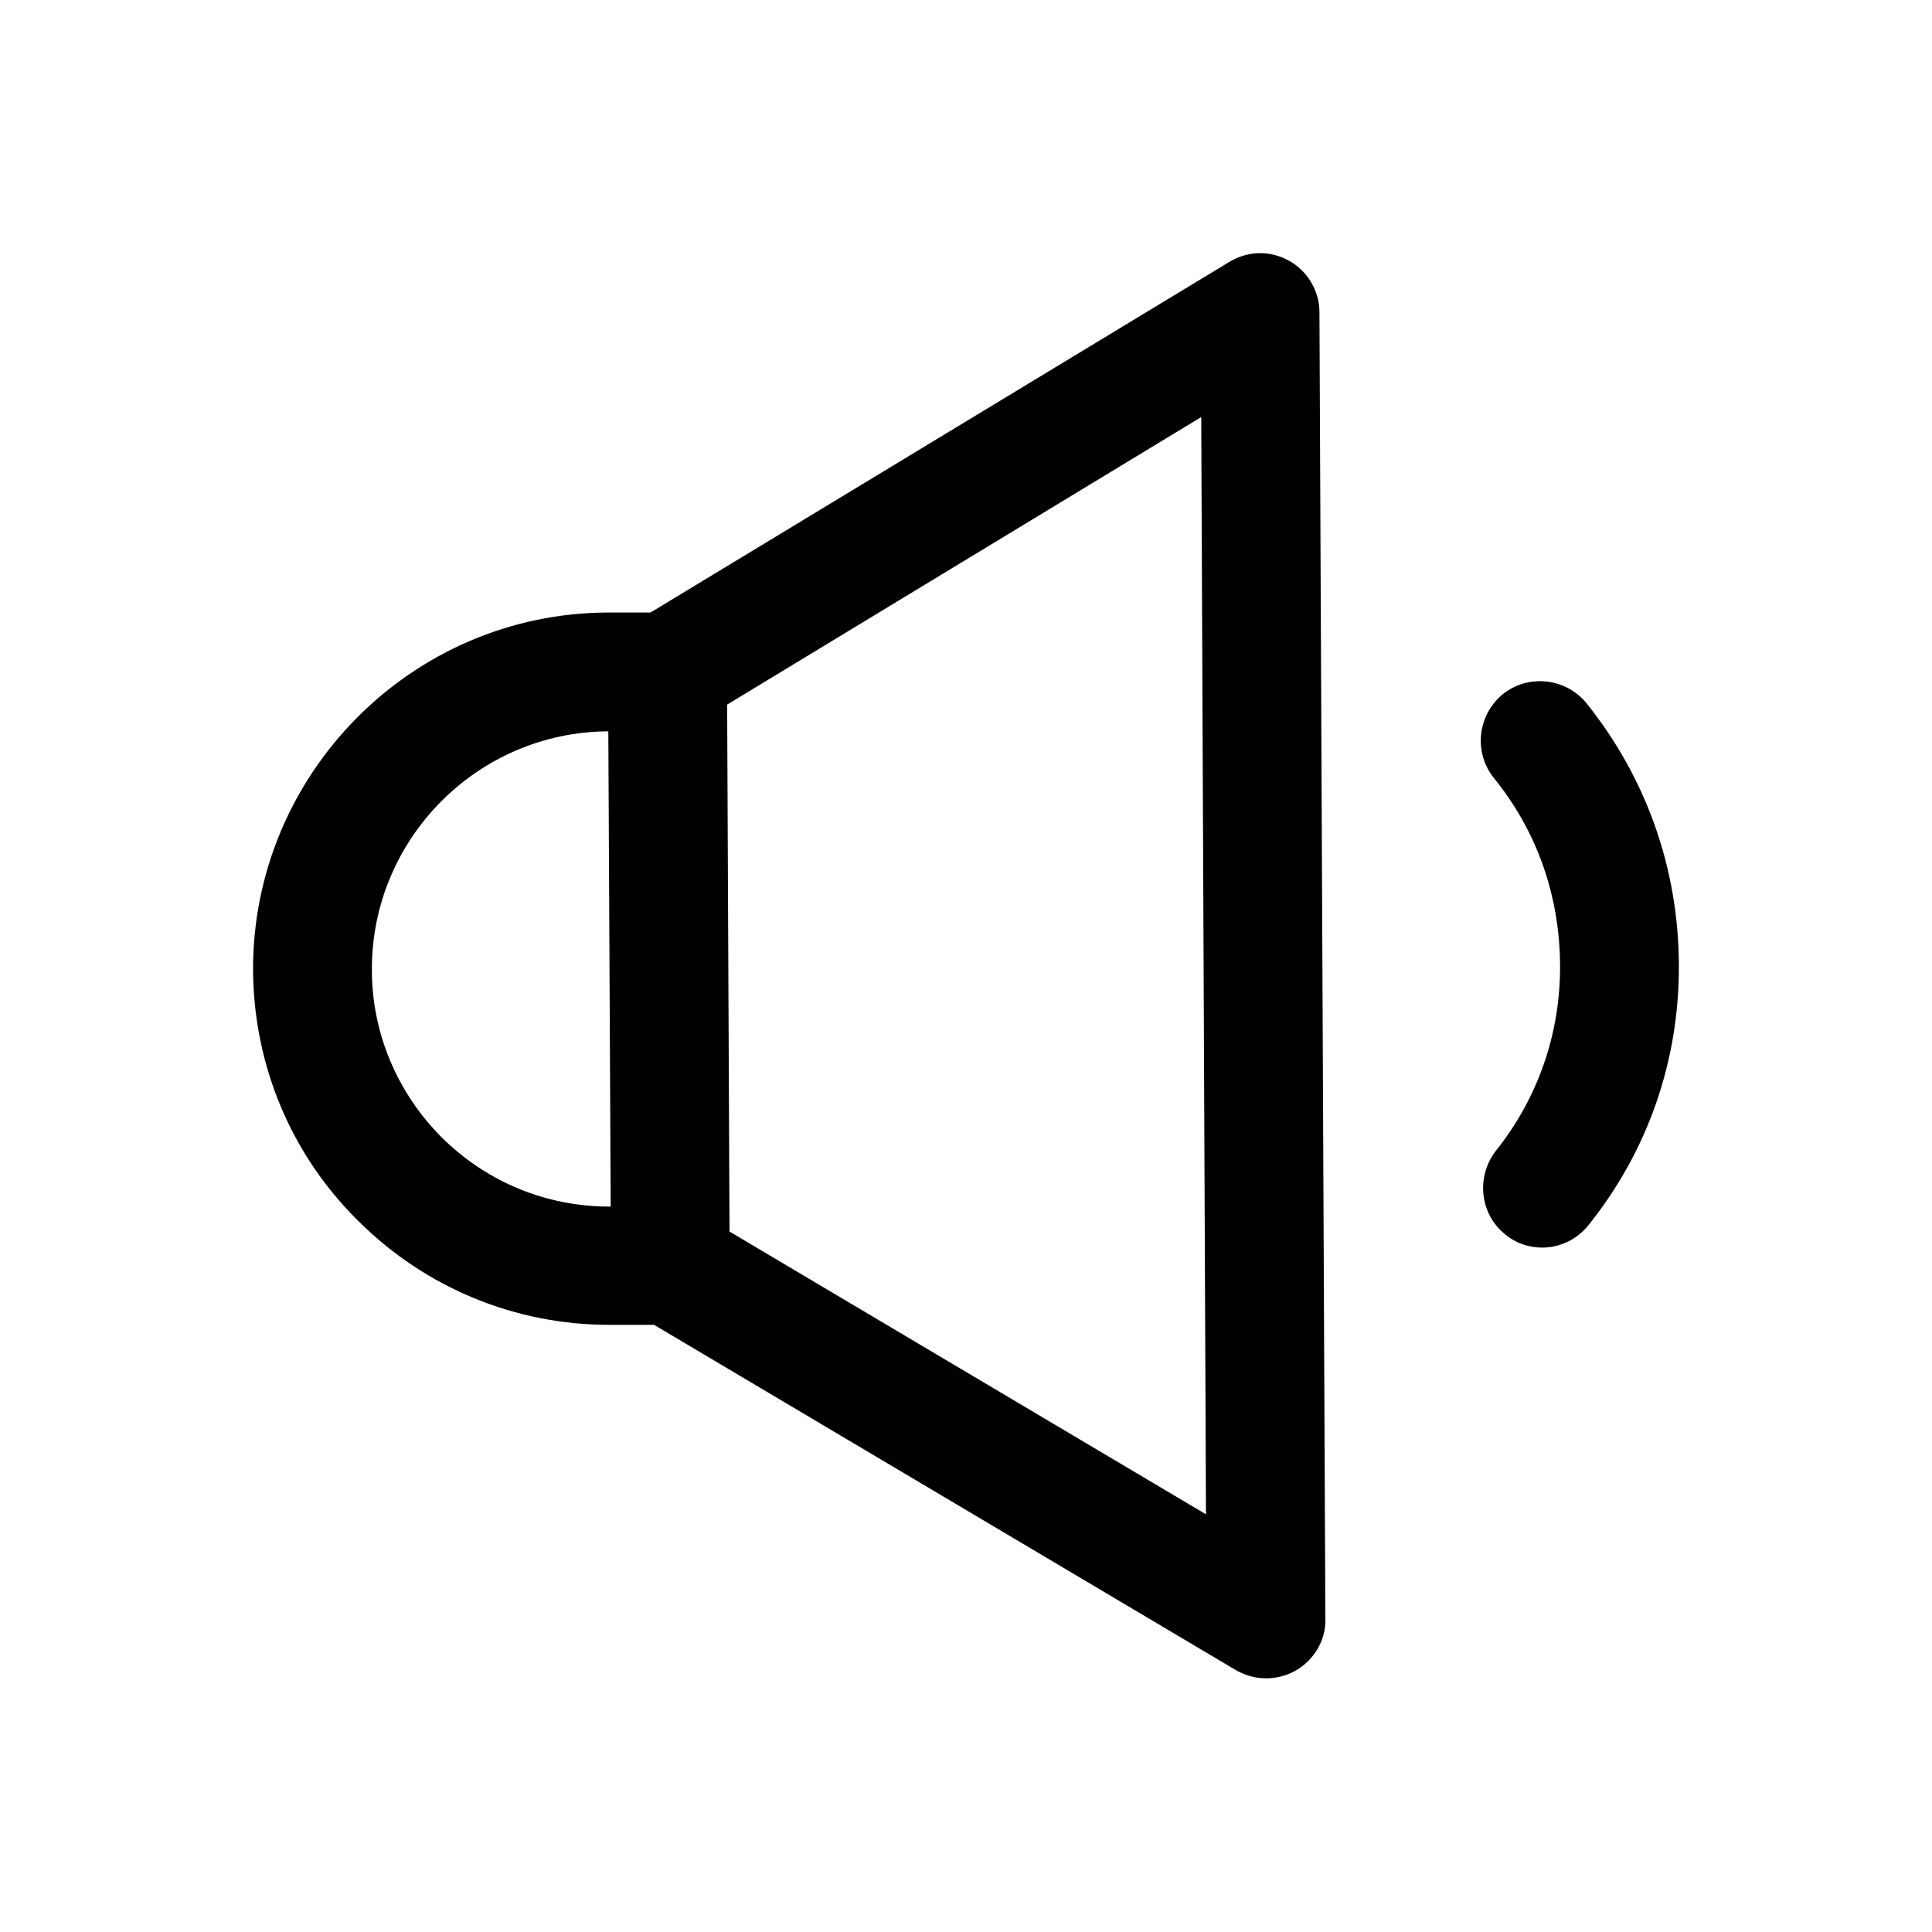 <?xml version="1.0" encoding="UTF-8"?>
<!-- Uploaded to: SVG Find, www.svgrepo.com, Generator: SVG Find Mixer Tools -->
<svg fill="#000000" width="800px" height="800px" version="1.1" viewBox="144 144 512 512" xmlns="http://www.w3.org/2000/svg">
 <path d="m485.64 213.12c-5.039-2.832-11.02-2.676-15.902 0.316l-153.35 92.891h-11.336c-51.953 0.156-94.145 42.82-93.988 94.777 0.156 25.191 10.078 48.965 28.023 66.598 17.789 17.633 41.406 27.395 66.441 27.395h0.473 11.336l154.13 91.473c2.519 1.418 5.195 2.203 8.031 2.203 2.676 0 5.352-0.629 7.871-2.047 4.879-2.832 8.031-8.031 7.871-13.699l-1.574-346.37c0-5.512-3.148-10.863-8.031-13.539zm-224.51 232.38c-11.809-11.809-18.578-27.711-18.578-44.398-0.156-34.793 28.023-63.133 62.66-63.293l0.629 125.95h-0.316c-16.688 0-32.43-6.453-44.395-18.262zm76.199 24.875-0.629-139.65 125.64-76.203 1.258 290.79zm251.59-70.848c0.156 25.504-8.188 49.438-23.93 69.117-3.148 3.938-7.715 5.984-12.281 5.984-3.465 0-6.926-1.102-9.762-3.465-6.769-5.352-7.871-15.273-2.519-22.199 11.18-14.012 17.16-31.172 17.004-49.438-0.156-18.262-6.141-35.266-17.477-49.277-5.512-6.769-4.41-16.688 2.203-22.199 6.769-5.512 16.688-4.41 22.199 2.203 15.906 19.836 24.406 43.766 24.562 69.273z"/>
</svg>